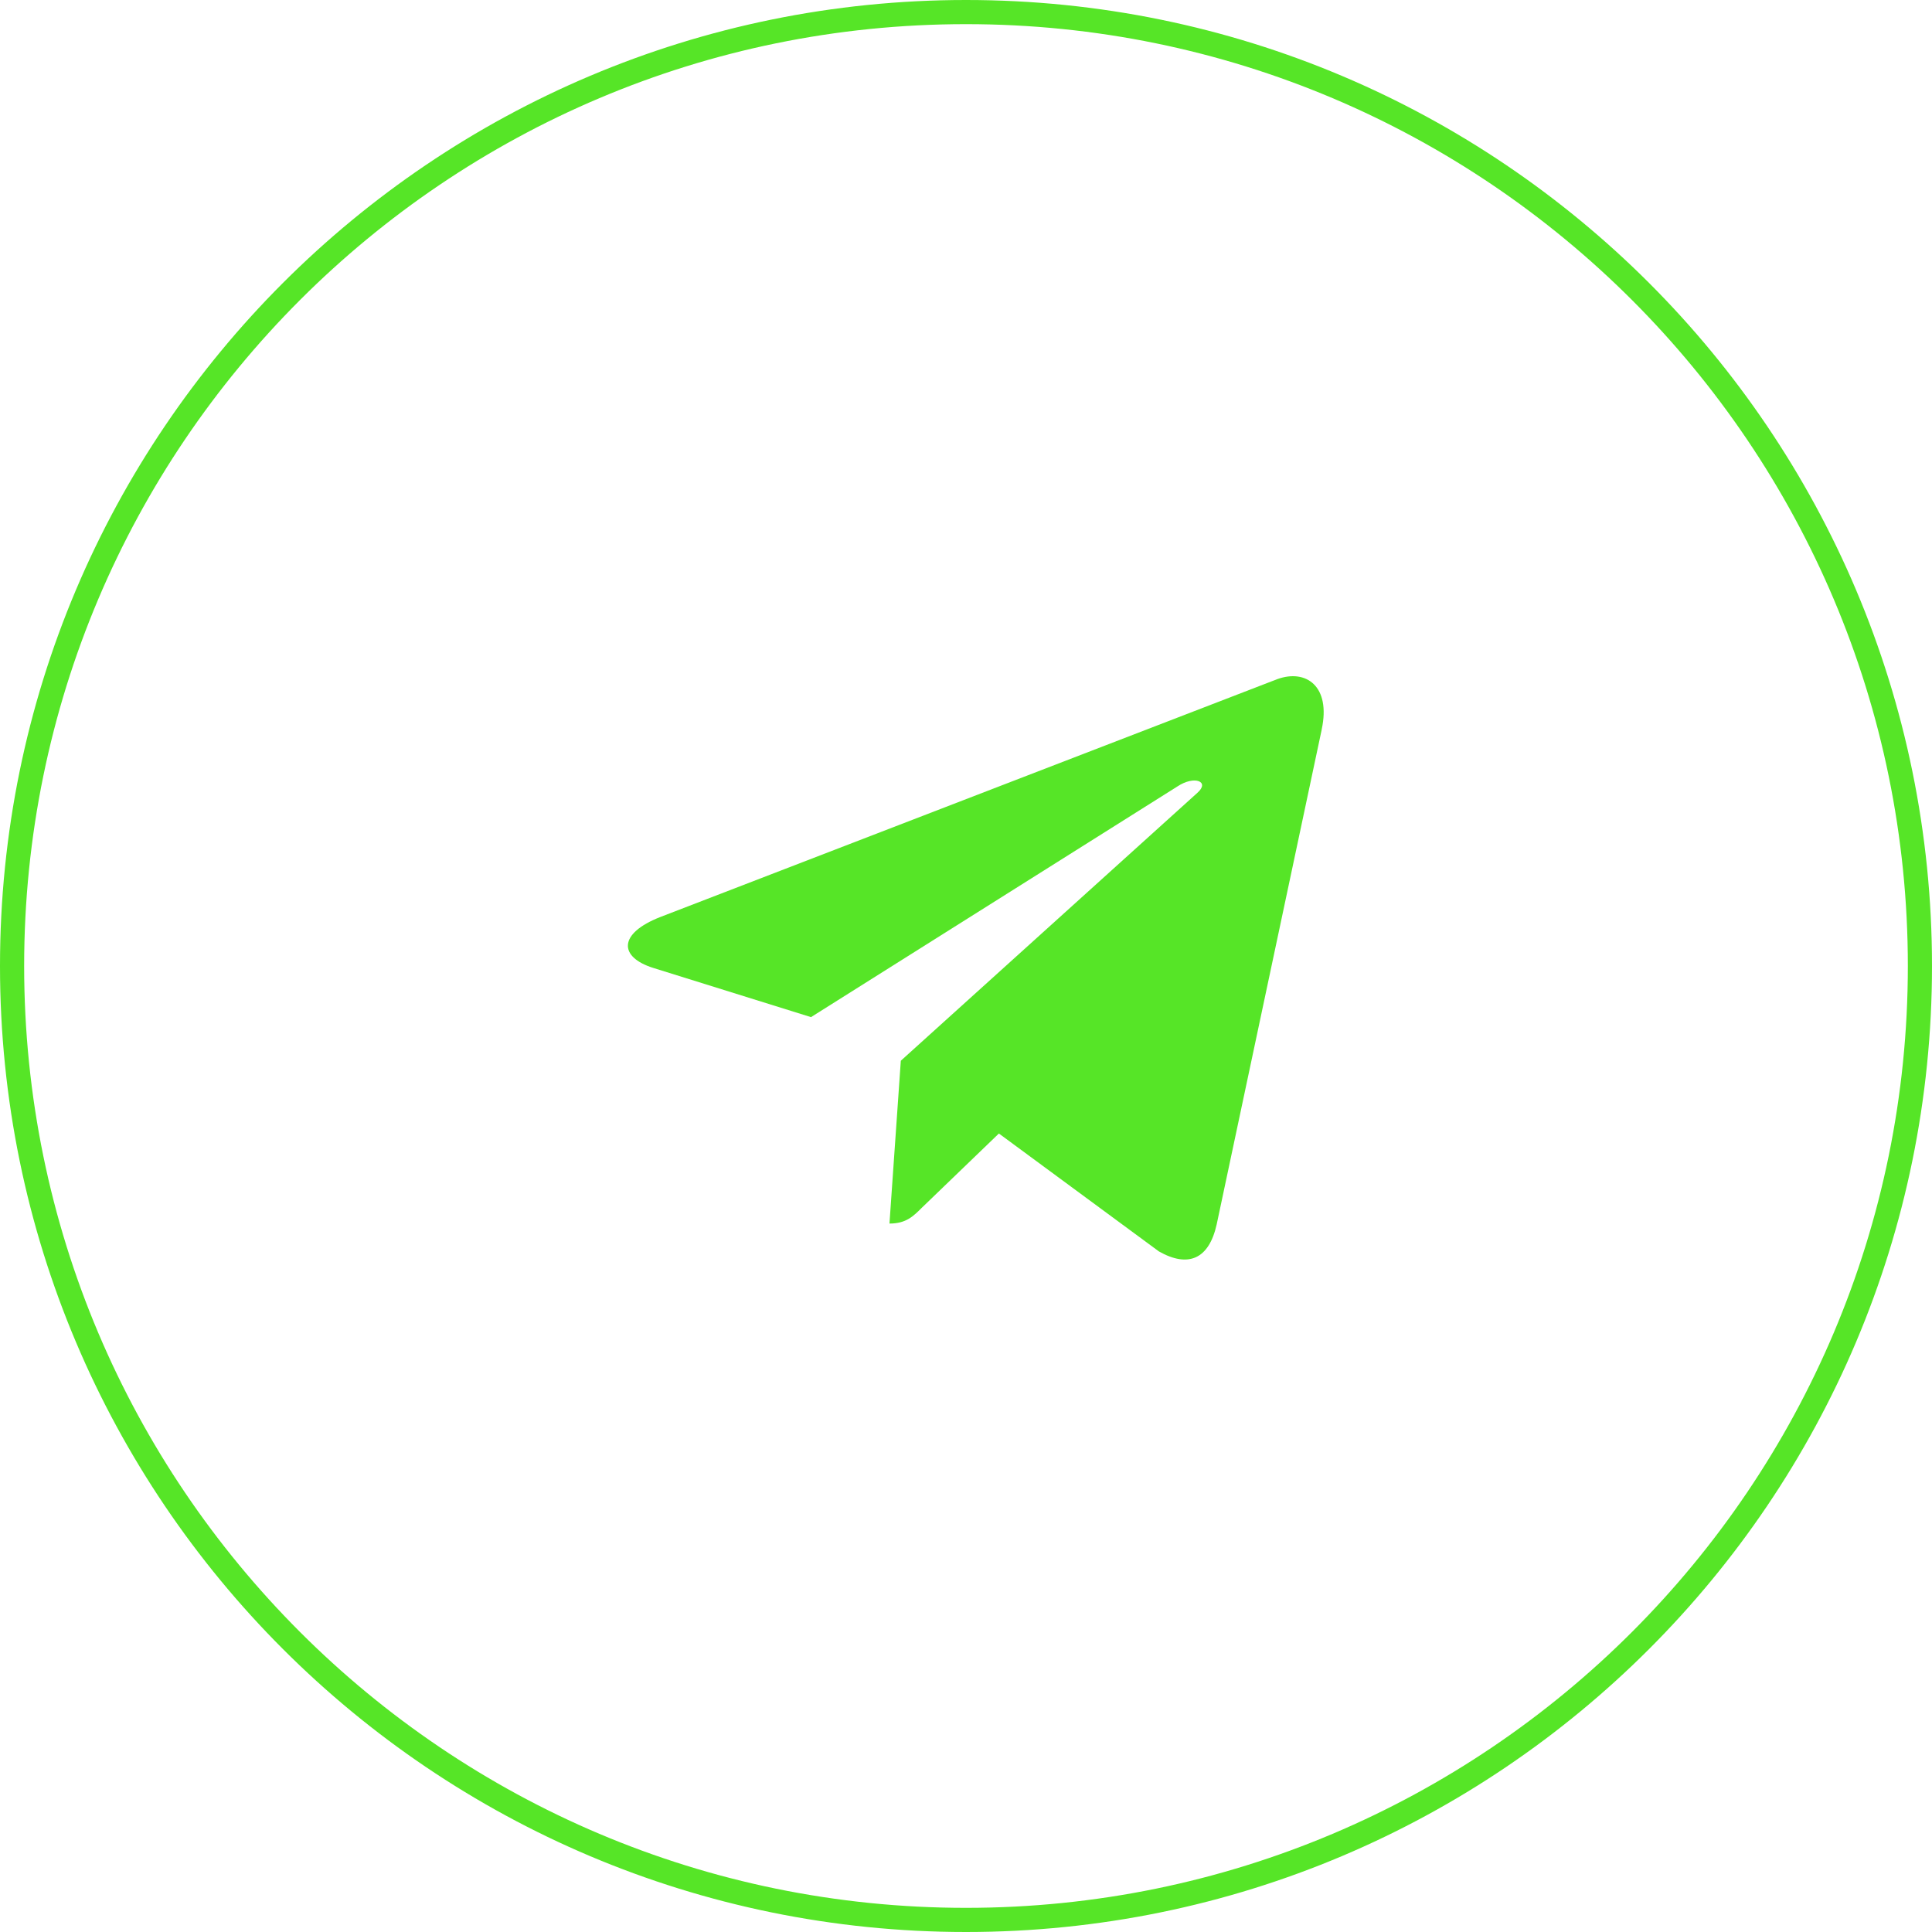 <?xml version="1.0" encoding="UTF-8"?> <svg xmlns="http://www.w3.org/2000/svg" width="80" height="80" viewBox="0 0 80 80" fill="none"><g clip-path="url(#clip0_608_221)"><path d="M40 0.5C61.815 0.5 79.5 18.185 79.5 40C79.5 61.815 61.815 79.5 40 79.5C18.185 79.5 0.5 61.815 0.5 40C0.5 18.185 18.185 0.5 40 0.5Z" stroke="#56E527"></path><path d="M27.341 37.972L52.892 28.121C54.078 27.692 55.114 28.41 54.729 30.203L54.731 30.201L50.381 50.696C50.059 52.149 49.195 52.503 47.987 51.818L41.362 46.936L38.167 50.014C37.813 50.367 37.515 50.665 36.831 50.665L37.301 43.923L49.579 32.831C50.114 32.361 49.46 32.096 48.756 32.564L33.582 42.117L27.041 40.077C25.621 39.626 25.59 38.657 27.341 37.972Z" fill="#56E527"></path></g><defs><clipPath id="clip0_608_221"><rect width="80" height="80" fill="white"></rect></clipPath></defs></svg> 